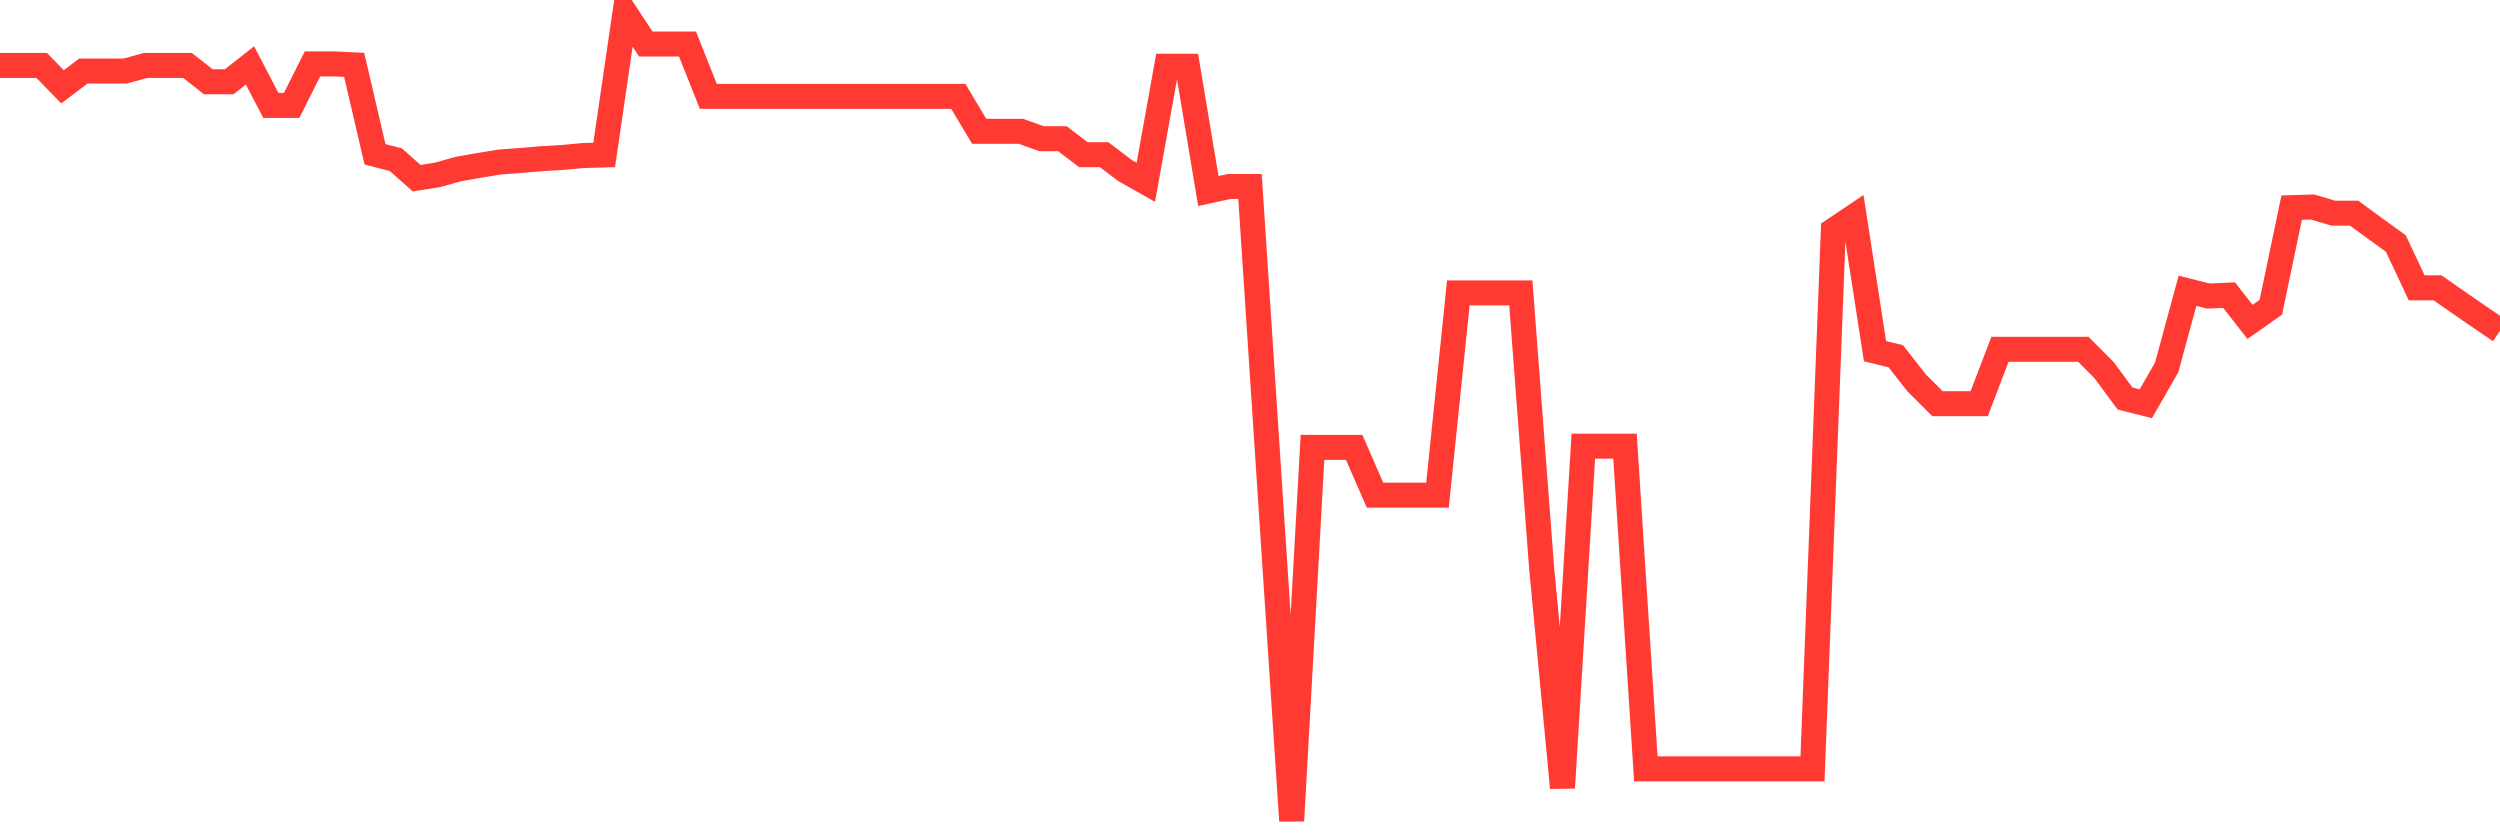 <svg
  xmlns="http://www.w3.org/2000/svg"
  xmlns:xlink="http://www.w3.org/1999/xlink"
  width="120"
  height="40"
  viewBox="0 0 120 40"
  preserveAspectRatio="none"
>
  <polyline
    points="0,3.14 1,3.14 2,3.14 3,4.166 4,3.411 5,3.411 6,3.411 7,3.14 8,3.14 9,3.14 10,3.926 11,3.926 12,3.14 13,5.06 14,5.06 15,3.066 16,3.066 17,3.113 18,7.407 19,7.666 20,8.553 21,8.394 22,8.115 23,7.937 24,7.775 25,7.701 26,7.616 27,7.558 28,7.465 29,7.438 30,0.6 31,2.114 32,2.114 33,2.114 34,4.627 35,4.627 36,4.627 37,4.627 38,4.627 39,4.627 40,4.627 41,4.627 42,4.627 43,4.627 44,4.627 45,4.627 46,4.627 47,6.303 48,6.303 49,6.303 50,6.659 51,6.659 52,7.426 53,7.426 54,8.185 55,8.75 56,3.179 57,3.179 58,9.168 59,8.952 60,8.952 61,24.191 62,39.4 63,21.473 64,21.473 65,21.473 66,23.769 67,23.769 68,23.769 69,23.769 70,14.059 71,14.059 72,14.059 73,14.059 74,27.289 75,37.816 76,21.415 77,21.415 78,21.415 79,36.903 80,36.903 81,36.903 82,36.903 83,36.903 84,36.903 85,36.903 86,36.903 87,36.903 88,11.054 89,10.384 90,16.854 91,17.102 92,18.38 93,19.379 94,19.379 95,19.379 96,16.765 97,16.765 98,16.765 99,16.765 100,16.765 101,17.772 102,19.127 103,19.379 104,17.636 105,13.958 106,14.21 107,14.167 108,15.452 109,14.748 110,9.966 111,9.935 112,10.233 113,10.233 114,10.965 115,11.689 116,13.815 117,13.815 118,14.512 119,15.201 120,15.882"
    fill="none"
    stroke="#ff3a33"
    stroke-width="1.2"
  >
  </polyline>
</svg>